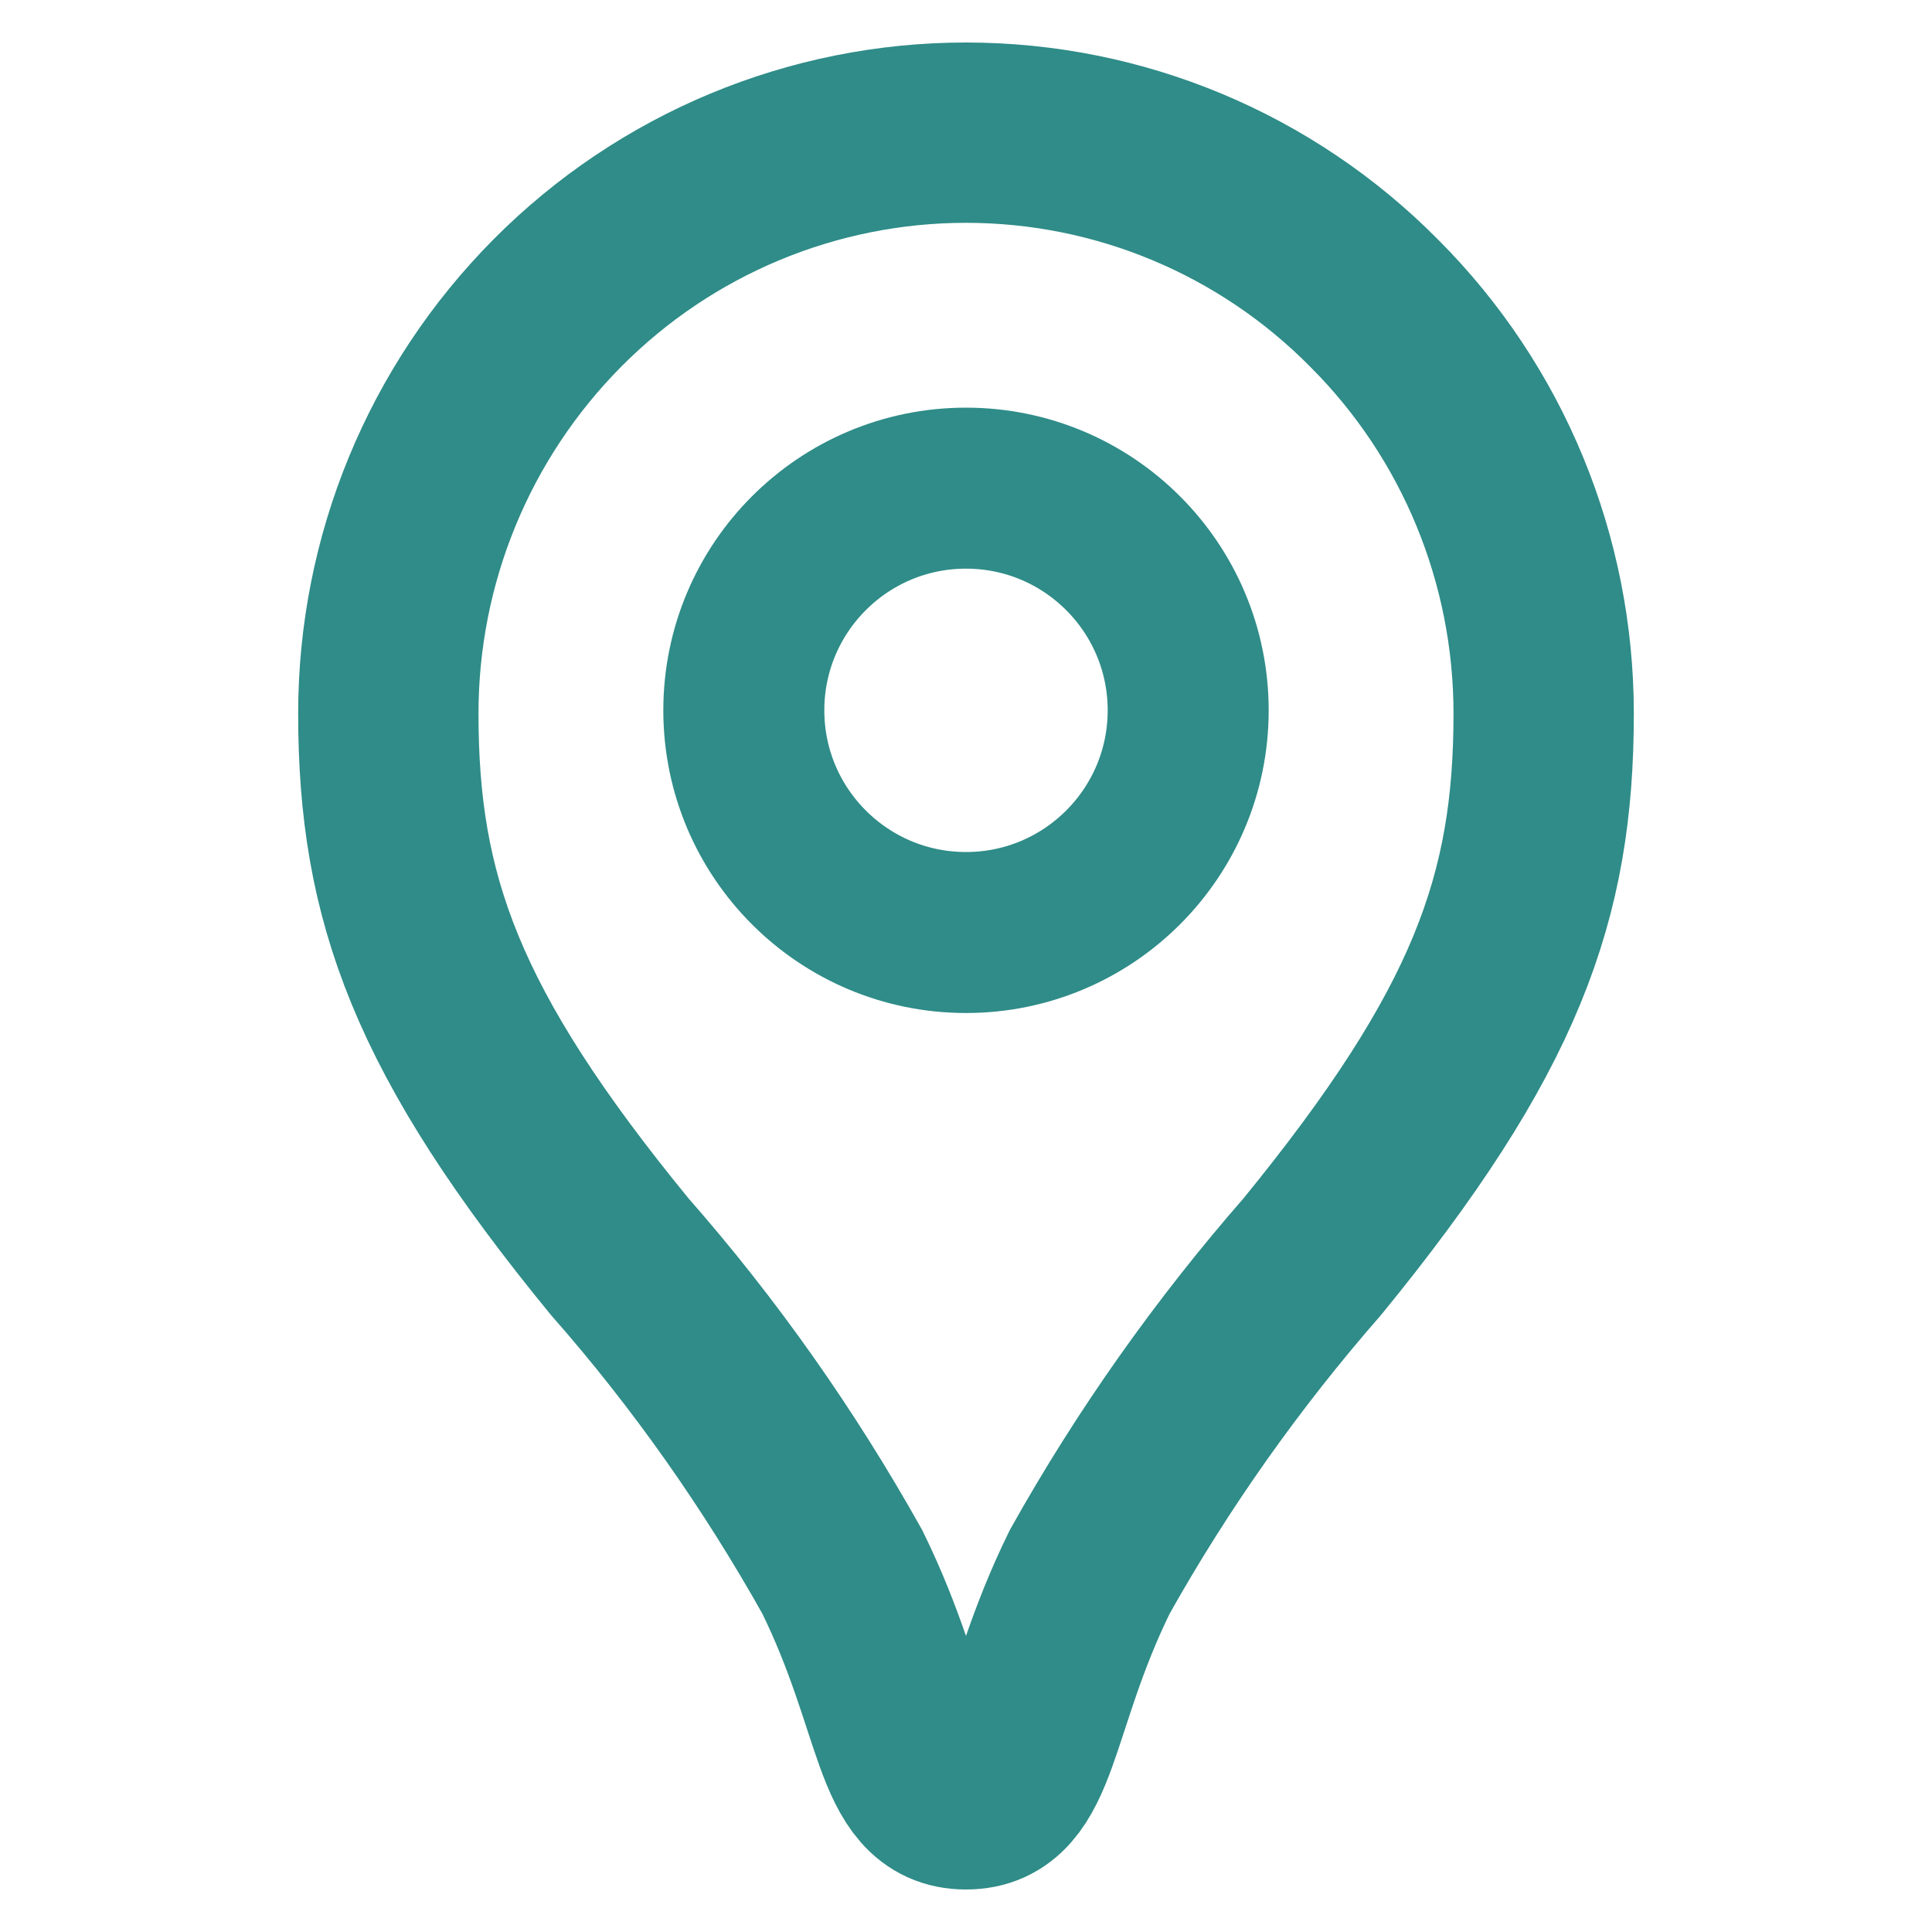 <?xml version="1.0" encoding="utf-8"?>
<!-- Generator: Adobe Illustrator 25.3.1, SVG Export Plug-In . SVG Version: 6.00 Build 0)  -->
<svg version="1.1" id="Layer_1" xmlns="http://www.w3.org/2000/svg" xmlns:xlink="http://www.w3.org/1999/xlink" x="0px" y="0px"
	 viewBox="0 0 300 300" style="enable-background:new 0 0 300 300;" xml:space="preserve">
<style type="text/css">
	.st0{fill:#2F8C88;}
	.st1{fill:none;stroke:#2F8C88;stroke-width:28;stroke-miterlimit:16.667;}
	.st2{fill:none;stroke:#2F8C88;stroke-width:25;stroke-miterlimit:16.667;}
</style>
<g transform="translate(0 -540.36)">
	<g>
		<g>
			<path class="st0" d="M-618,1023.9l-58.1-40.6v-69.9c0-3.3-2.7-6-6-6s-6,2.7-6,6v73c0,2,1,3.8,2.6,4.9l60.7,42.4
				c1,0.7,2.2,1.1,3.4,1.1l0,0c1.9,0,3.7-0.9,4.9-2.6C-614.7,1029.5-615.4,1025.8-618,1023.9z"/>
			<path class="st0" d="M-579,883.2L-579,883.2c-27.7-27.7-64.3-42.9-103.2-42.9s-75.5,15.2-103.2,42.9
				c-27.7,27.7-42.9,64.3-42.9,103.2c0,38.9,15.2,75.5,42.9,103.2c27.7,27.7,64.3,42.9,103.2,42.9s75.5-15.2,103.2-42.9
				c27.7-27.7,42.9-64.3,42.9-103.2C-536.1,947.5-551.3,910.9-579,883.2z M-676.2,1120.4L-676.2,1120.4v-24.4c0-3.3-2.7-6-6-6
				s-6,2.7-6,6v24.4c-69.2-3.1-124.9-58.8-128-128h24.4c3.3,0,6-2.7,6-6s-2.7-6-6-6h-24.4c3.1-69.2,58.8-124.9,128-128v24.4
				c0,3.3,2.7,6,6,6s6-2.7,6-6v-24.4c69.2,3.1,124.9,58.8,128,128h-24.4c-3.3,0-6,2.7-6,6s2.7,6,6,6h24.4
				C-551.2,1061.6-607,1117.3-676.2,1120.4z"/>
		</g>
	</g>
</g>
<g>
	<path class="st1" d="M150,20.6c-23.8,0-46.6,9.5-63.4,26.4C69.7,64,60.3,86.9,60.3,110.8c0,28.6,7.4,49.5,35.9,84.3
		c13.2,15,24.8,31.5,34.6,49c10.3,21,9.1,35.3,19.2,35.3c10.1,0,8.9-14.3,19.2-35.3c9.8-17.5,21.4-33.9,34.6-49
		c28.5-34.9,35.9-55.7,35.9-84.3c0-23.9-9.4-46.8-26.3-63.7C196.6,30.1,173.8,20.6,150,20.6z"/>
	<circle class="st2" cx="150" cy="110.3" r="34.5"/>
</g>
</svg>
